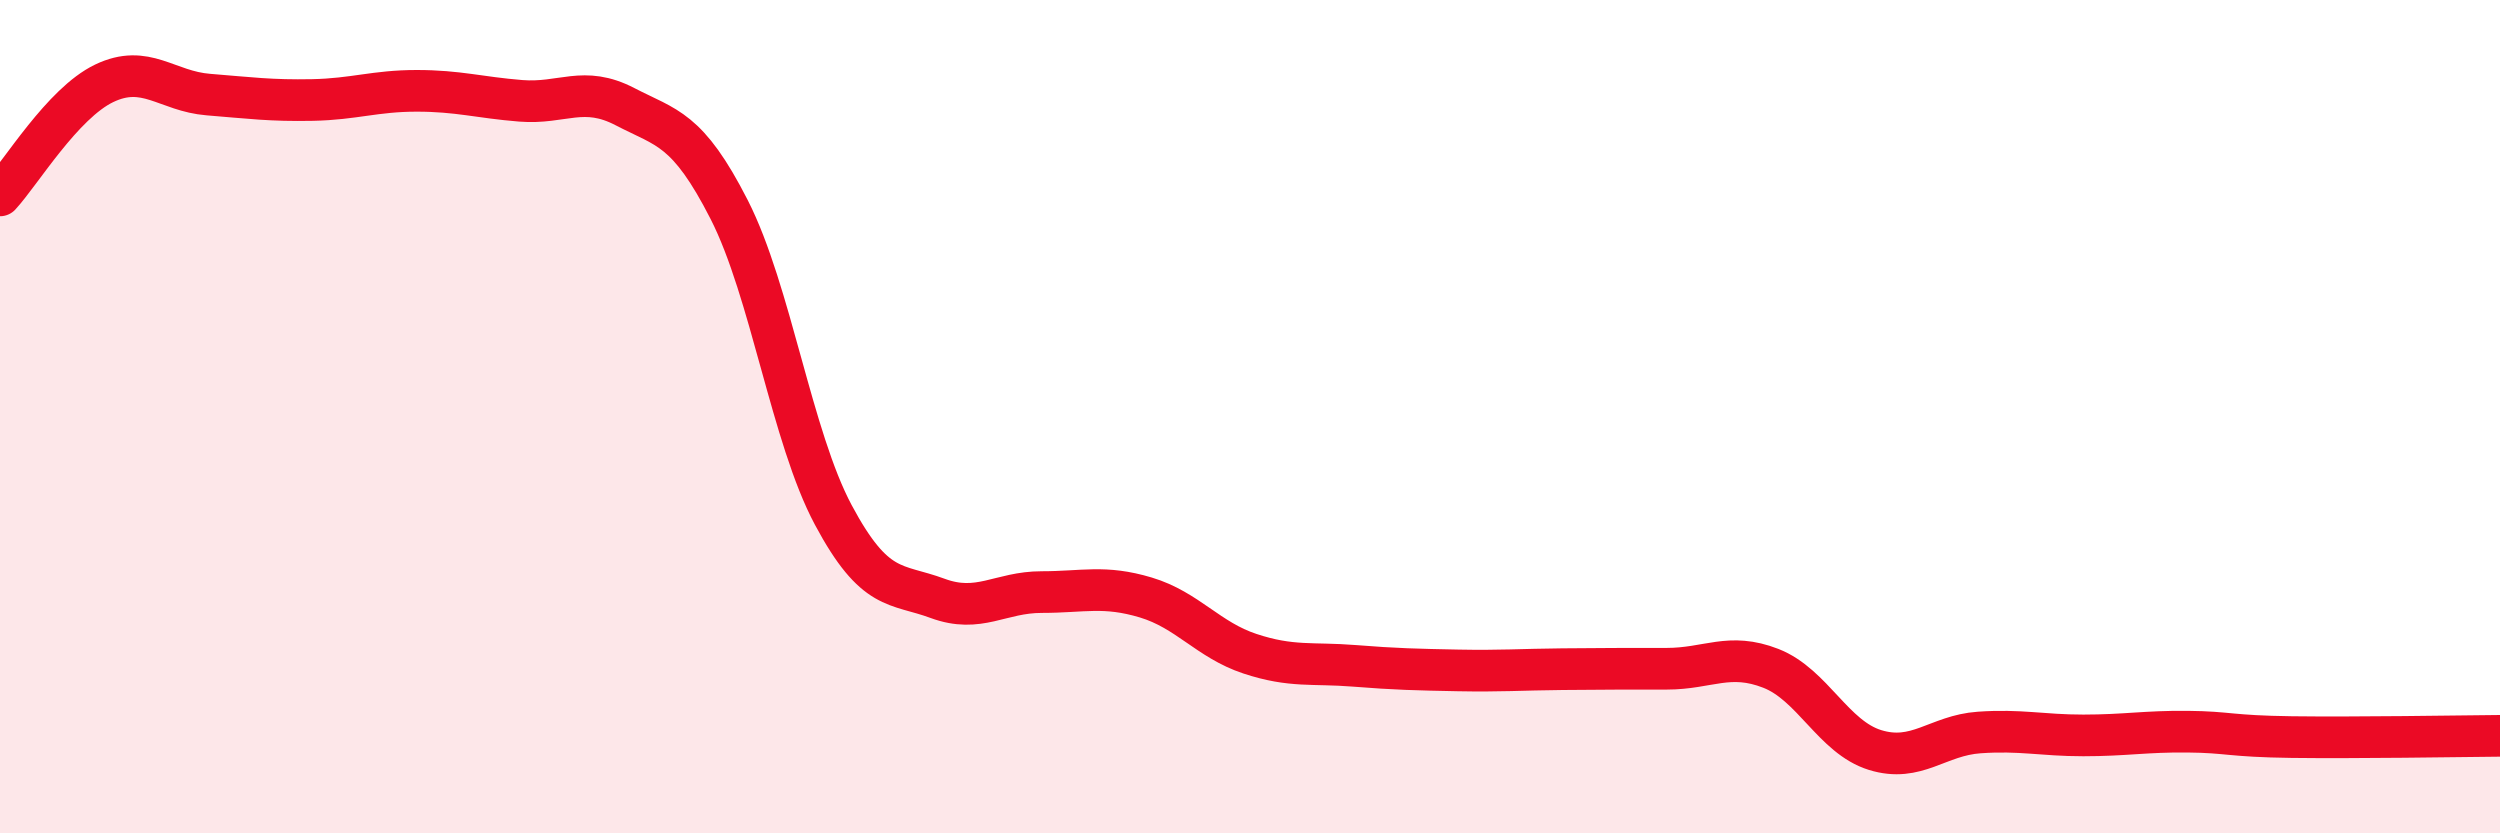 
    <svg width="60" height="20" viewBox="0 0 60 20" xmlns="http://www.w3.org/2000/svg">
      <path
        d="M 0,4.69 C 0.5,4.15 1.5,2.48 2.5,2 C 3.5,1.52 4,2.19 5,2.27 C 6,2.35 6.5,2.42 7.5,2.4 C 8.5,2.38 9,2.18 10,2.18 C 11,2.18 11.5,2.34 12.5,2.42 C 13.5,2.5 14,2.04 15,2.56 C 16,3.08 16.5,3.07 17.5,5.03 C 18.5,6.99 19,10.49 20,12.36 C 21,14.23 21.5,13.99 22.5,14.36 C 23.5,14.73 24,14.21 25,14.21 C 26,14.21 26.5,14.04 27.5,14.34 C 28.5,14.64 29,15.36 30,15.69 C 31,16.02 31.5,15.9 32.5,15.98 C 33.5,16.06 34,16.07 35,16.09 C 36,16.11 36.5,16.07 37.5,16.06 C 38.5,16.05 39,16.05 40,16.05 C 41,16.05 41.5,15.65 42.5,16.04 C 43.5,16.43 44,17.69 45,18 C 46,18.31 46.5,17.65 47.5,17.58 C 48.5,17.51 49,17.65 50,17.65 C 51,17.65 51.5,17.55 52.5,17.56 C 53.5,17.57 53.5,17.67 55,17.69 C 56.5,17.71 59,17.67 60,17.66L60 20L0 20Z"
        fill="#EB0A25"
        opacity="0.1"
        stroke-linecap="round"
        stroke-linejoin="round"
      />
      <path
        d="M 0,4.69 C 0.5,4.15 1.5,2.48 2.5,2 C 3.5,1.52 4,2.19 5,2.27 C 6,2.35 6.5,2.42 7.5,2.4 C 8.5,2.38 9,2.18 10,2.18 C 11,2.18 11.5,2.34 12.5,2.42 C 13.5,2.5 14,2.04 15,2.56 C 16,3.08 16.5,3.07 17.5,5.03 C 18.5,6.99 19,10.49 20,12.36 C 21,14.23 21.5,13.99 22.5,14.36 C 23.5,14.73 24,14.21 25,14.21 C 26,14.21 26.5,14.04 27.5,14.34 C 28.5,14.64 29,15.36 30,15.69 C 31,16.02 31.5,15.9 32.5,15.98 C 33.5,16.06 34,16.07 35,16.09 C 36,16.11 36.5,16.07 37.5,16.06 C 38.5,16.05 39,16.05 40,16.05 C 41,16.05 41.5,15.65 42.5,16.04 C 43.5,16.43 44,17.69 45,18 C 46,18.31 46.5,17.65 47.5,17.58 C 48.5,17.51 49,17.65 50,17.65 C 51,17.65 51.5,17.55 52.5,17.56 C 53.5,17.57 53.5,17.67 55,17.69 C 56.5,17.71 59,17.67 60,17.66"
        stroke="#EB0A25"
        stroke-width="1"
        fill="none"
        stroke-linecap="round"
        stroke-linejoin="round"
      />
    </svg>
  